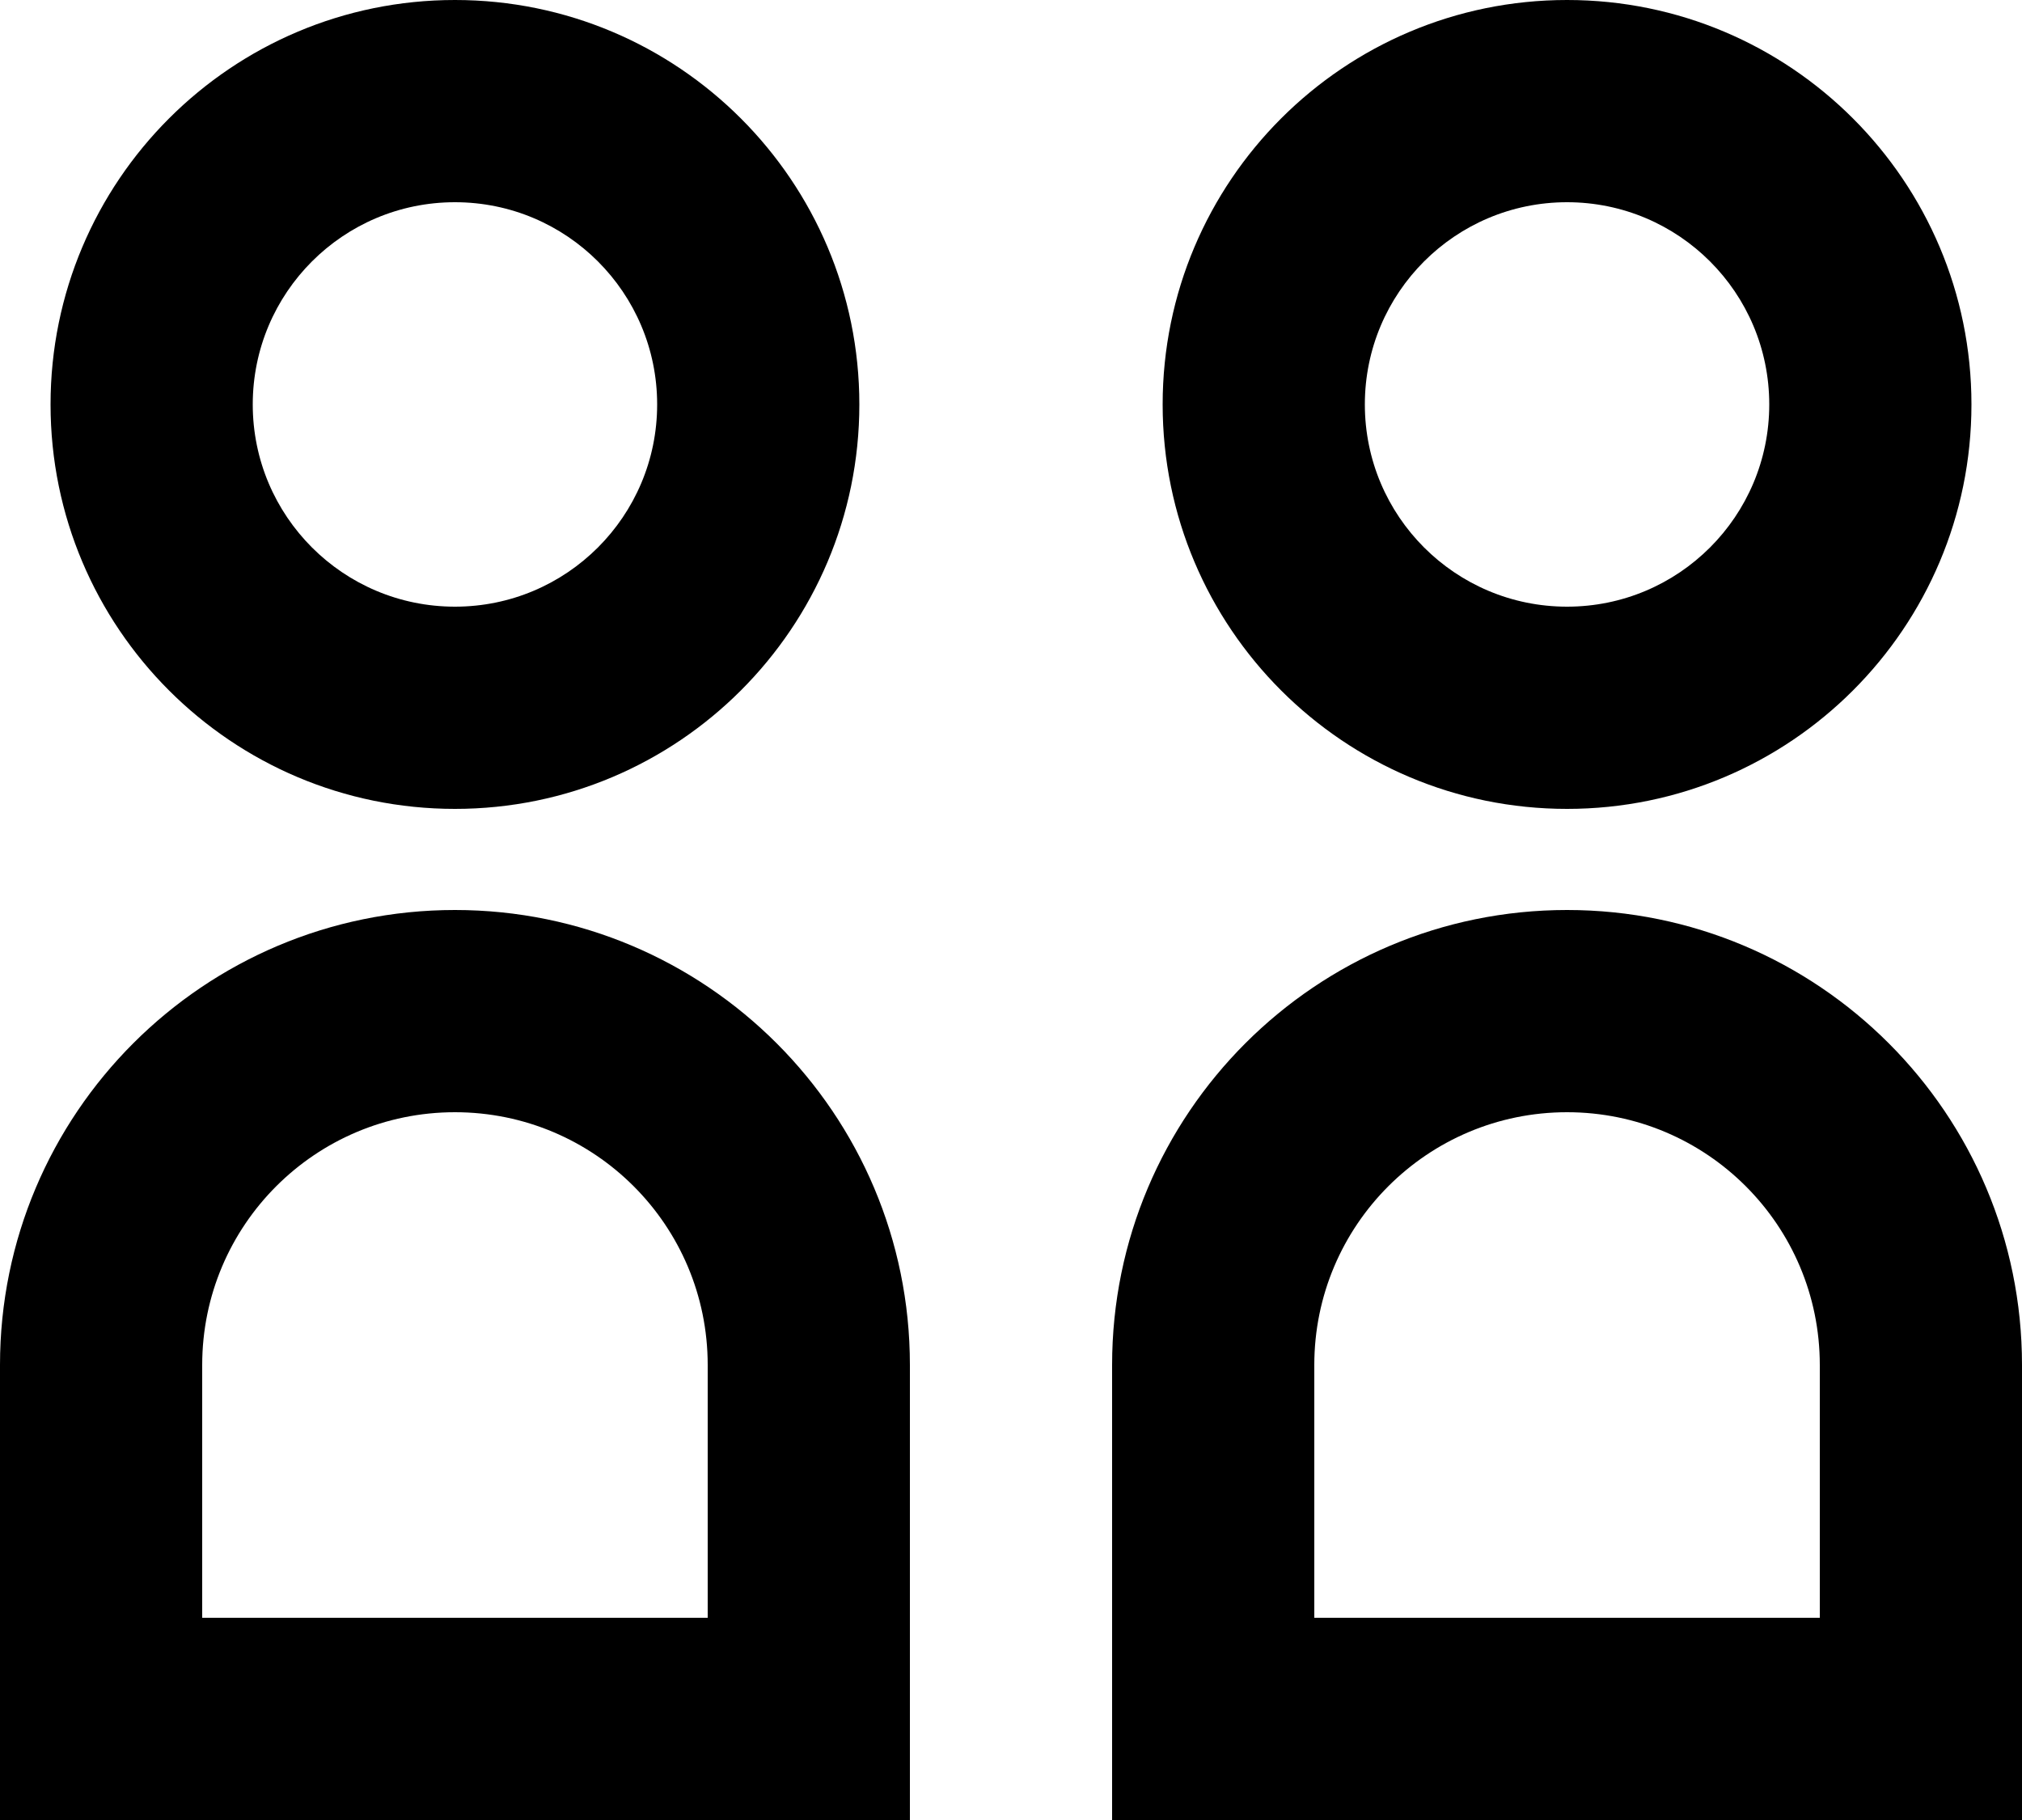 <svg xmlns="http://www.w3.org/2000/svg" width="20" height="18" viewBox="0 0 20 18" fill="none"><path d="M6.5 4C6.5 5.105 5.605 6 4.5 6C3.395 6 2.5 5.105 2.5 4C2.5 2.895 3.395 2 4.5 2C5.605 2 6.5 2.895 6.5 4ZM0.5 4C0.5 6.209 2.291 8 4.5 8C6.709 8 8.5 6.209 8.5 4C8.5 1.791 6.709 0 4.5 0C2.291 0 0.5 1.791 0.5 4ZM7 13.5C7 12.119 5.881 11 4.5 11C3.119 11 2 12.119 2 13.5V16H7V13.5ZM9 18H0V13.5C0 11.015 2.015 9 4.5 9C6.985 9 9 11.015 9 13.5V18ZM17.5 4C17.5 5.105 16.605 6 15.5 6C14.395 6 13.5 5.105 13.5 4C13.5 2.895 14.395 2 15.5 2C16.605 2 17.5 2.895 17.5 4ZM11.5 4C11.5 6.209 13.291 8 15.5 8C17.709 8 19.5 6.209 19.5 4C19.5 1.791 17.709 0 15.5 0C13.291 0 11.5 1.791 11.5 4ZM18 13.5C18 12.119 16.881 11 15.5 11C14.119 11 13 12.119 13 13.5V16H18V13.5ZM11 16V13.5C11 11.015 13.015 9 15.5 9C17.985 9 20 11.015 20 13.5V18H11V16Z" fill="black"></path></svg>